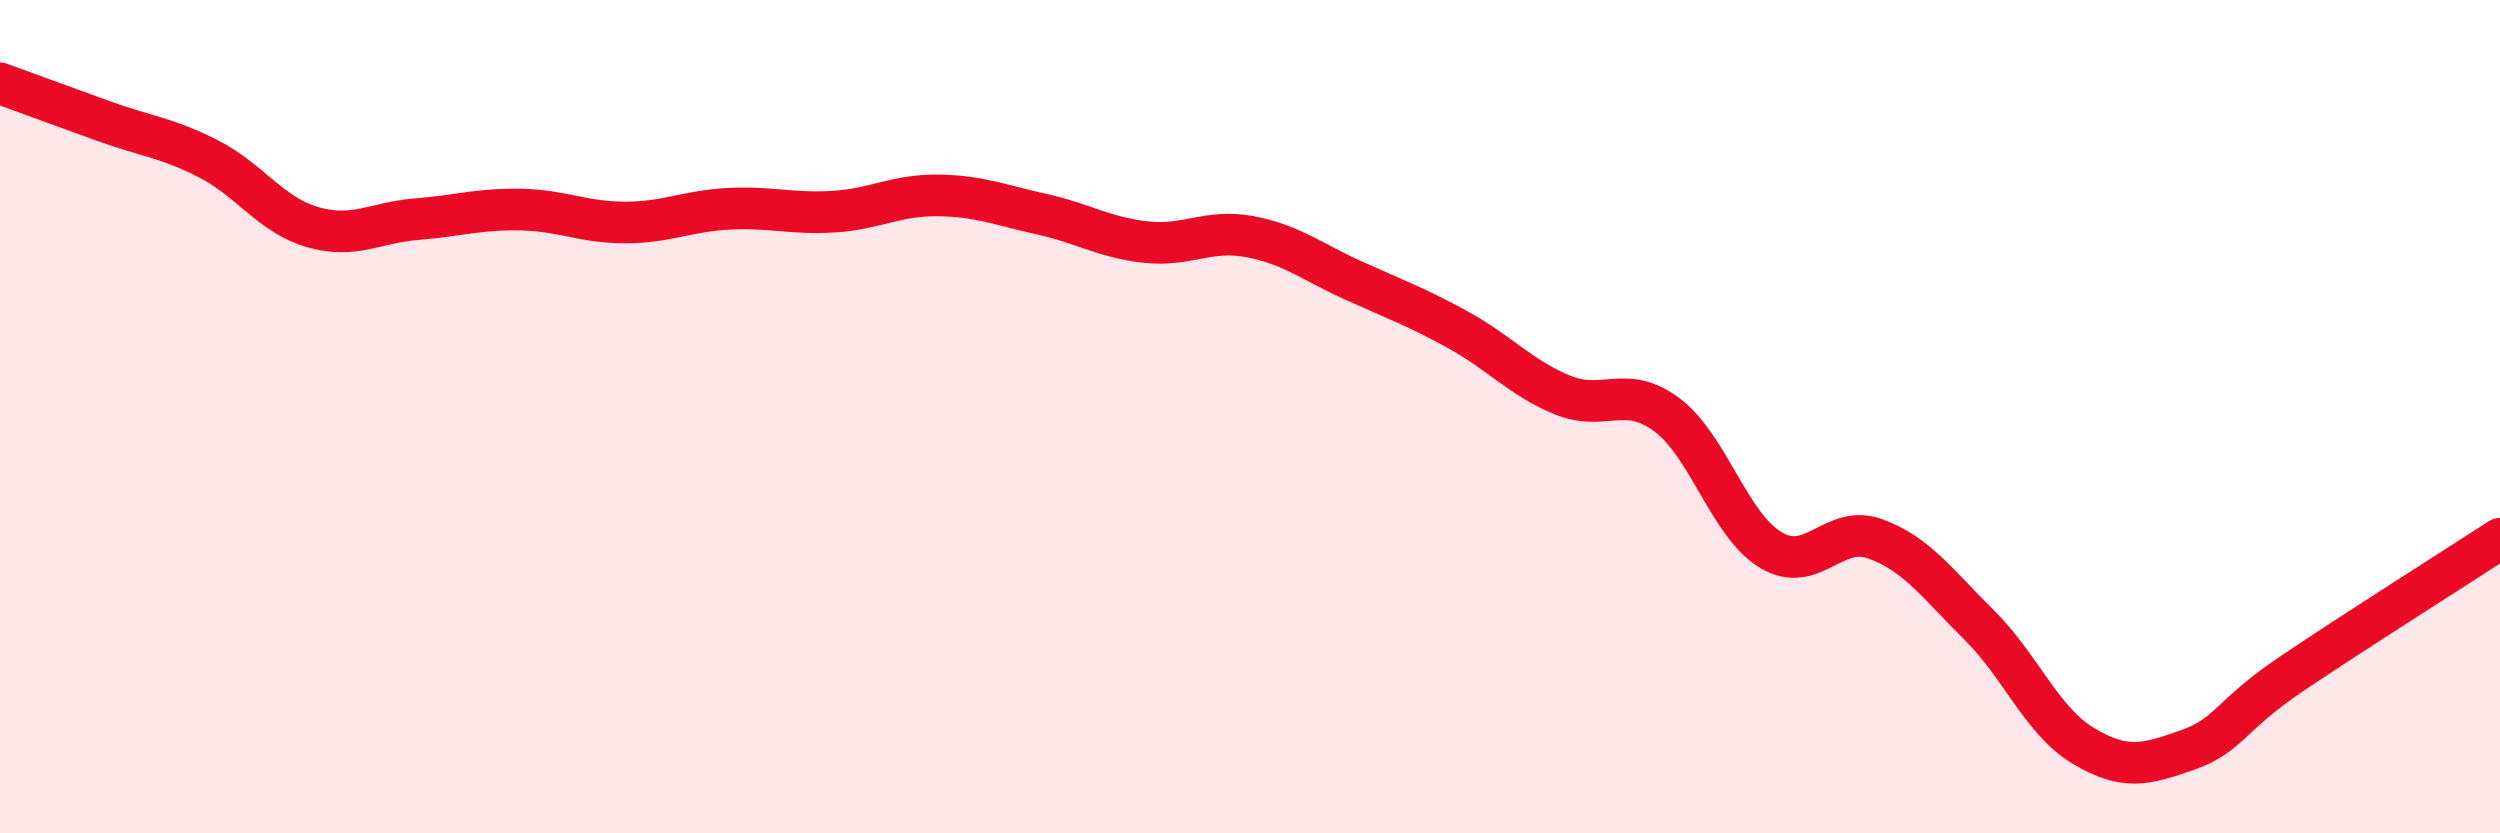 
    <svg width="60" height="20" viewBox="0 0 60 20" xmlns="http://www.w3.org/2000/svg">
      <path
        d="M 0,2 C 0.5,2.18 1.5,2.55 2.5,2.91 C 3.5,3.27 4,3.3 5,3.81 C 6,4.32 6.5,5.16 7.5,5.45 C 8.5,5.74 9,5.34 10,5.26 C 11,5.18 11.5,5.01 12.5,5.03 C 13.5,5.05 14,5.34 15,5.34 C 16,5.34 16.5,5.06 17.5,5.01 C 18.5,4.96 19,5.14 20,5.08 C 21,5.02 21.5,4.68 22.5,4.69 C 23.5,4.7 24,4.92 25,5.14 C 26,5.36 26.5,5.7 27.5,5.81 C 28.5,5.92 29,5.49 30,5.68 C 31,5.87 31.5,6.29 32.5,6.74 C 33.5,7.19 34,7.37 35,7.92 C 36,8.47 36.5,9.07 37.5,9.48 C 38.5,9.89 39,9.21 40,9.95 C 41,10.69 41.5,12.6 42.5,13.2 C 43.5,13.8 44,12.57 45,12.93 C 46,13.29 46.5,14.01 47.5,15 C 48.5,15.99 49,17.3 50,17.9 C 51,18.5 51.5,18.35 52.5,18 C 53.5,17.65 53.5,17.18 55,16.17 C 56.5,15.16 59,13.58 60,12.93L60 20L0 20Z"
        fill="#EB0A25"
        opacity="0.1"
        stroke-linecap="round"
        stroke-linejoin="round"
      />
      <path
        d="M 0,2 C 0.5,2.18 1.5,2.55 2.5,2.91 C 3.5,3.27 4,3.3 5,3.81 C 6,4.32 6.5,5.16 7.5,5.45 C 8.5,5.74 9,5.34 10,5.26 C 11,5.18 11.5,5.01 12.5,5.03 C 13.5,5.05 14,5.34 15,5.34 C 16,5.34 16.5,5.06 17.5,5.01 C 18.5,4.96 19,5.14 20,5.08 C 21,5.02 21.5,4.68 22.5,4.69 C 23.5,4.7 24,4.92 25,5.14 C 26,5.36 26.5,5.7 27.5,5.81 C 28.5,5.92 29,5.49 30,5.68 C 31,5.87 31.5,6.29 32.5,6.74 C 33.5,7.19 34,7.37 35,7.92 C 36,8.47 36.5,9.07 37.5,9.48 C 38.5,9.89 39,9.21 40,9.95 C 41,10.69 41.5,12.6 42.5,13.2 C 43.5,13.8 44,12.57 45,12.93 C 46,13.29 46.5,14.01 47.5,15 C 48.5,15.99 49,17.3 50,17.9 C 51,18.5 51.5,18.35 52.5,18 C 53.5,17.65 53.5,17.18 55,16.17 C 56.5,15.16 59,13.58 60,12.93"
        stroke="#EB0A25"
        stroke-width="1"
        fill="none"
        stroke-linecap="round"
        stroke-linejoin="round"
      />
    </svg>
  